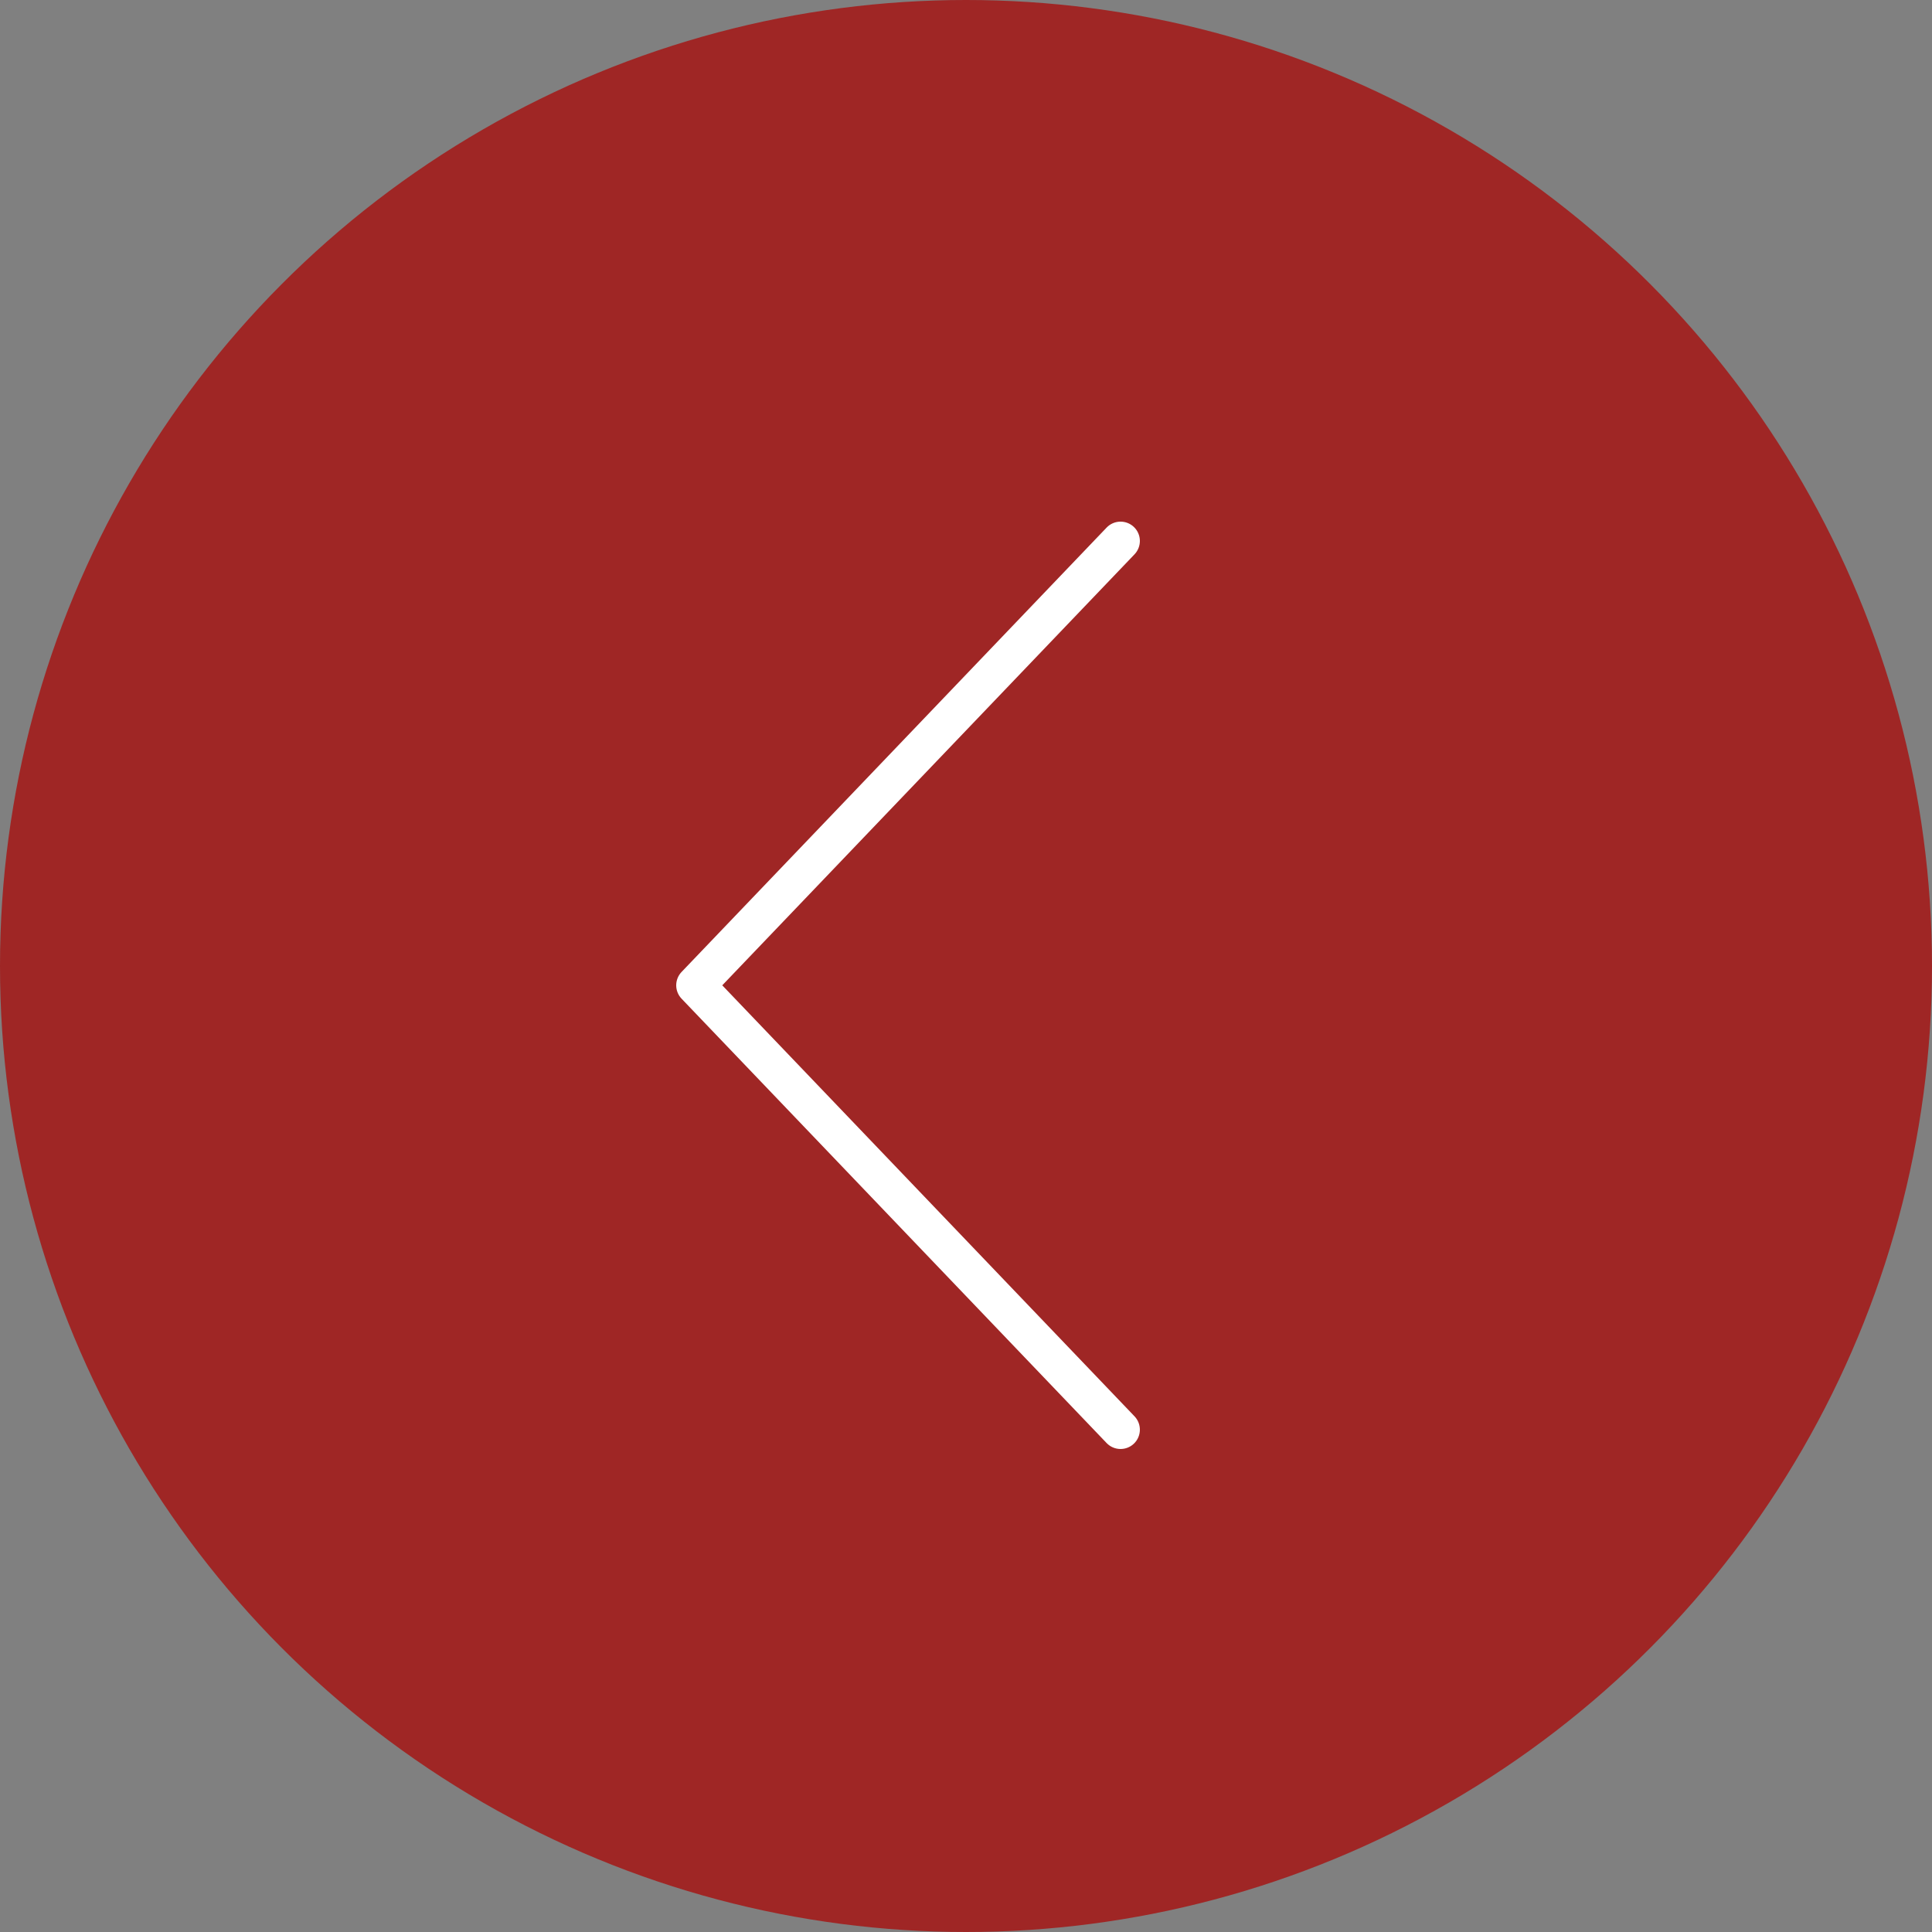 <?xml version="1.0" encoding="UTF-8"?> <svg xmlns="http://www.w3.org/2000/svg" width="50" height="50" viewBox="0 0 50 50" fill="none"><rect x="0" y="0" width="50" height="50" fill="#808080" stroke="none"/><circle cx="25" cy="25" r="25" transform="matrix(-1 0 0 1 50 0)" fill="#9F2625"></circle><g clip-path="url(#clip0_1027_20)"><path fill-rule="evenodd" clip-rule="evenodd" d="M29.346 13.639C29.146 13.448 28.83 13.455 28.639 13.654L17.639 25.154C17.454 25.348 17.454 25.652 17.639 25.846L28.639 37.346C28.83 37.545 29.146 37.552 29.346 37.361C29.545 37.17 29.552 36.854 29.361 36.654L18.692 25.5L29.361 14.346C29.552 14.146 29.545 13.83 29.346 13.639Z" fill="white"></path></g><defs><clipPath id="clip0_1027_20"><rect width="40.425" height="40.425" fill="white" transform="matrix(-1 0 0 1 44.681 5.319)"></rect></clipPath></defs></svg> 